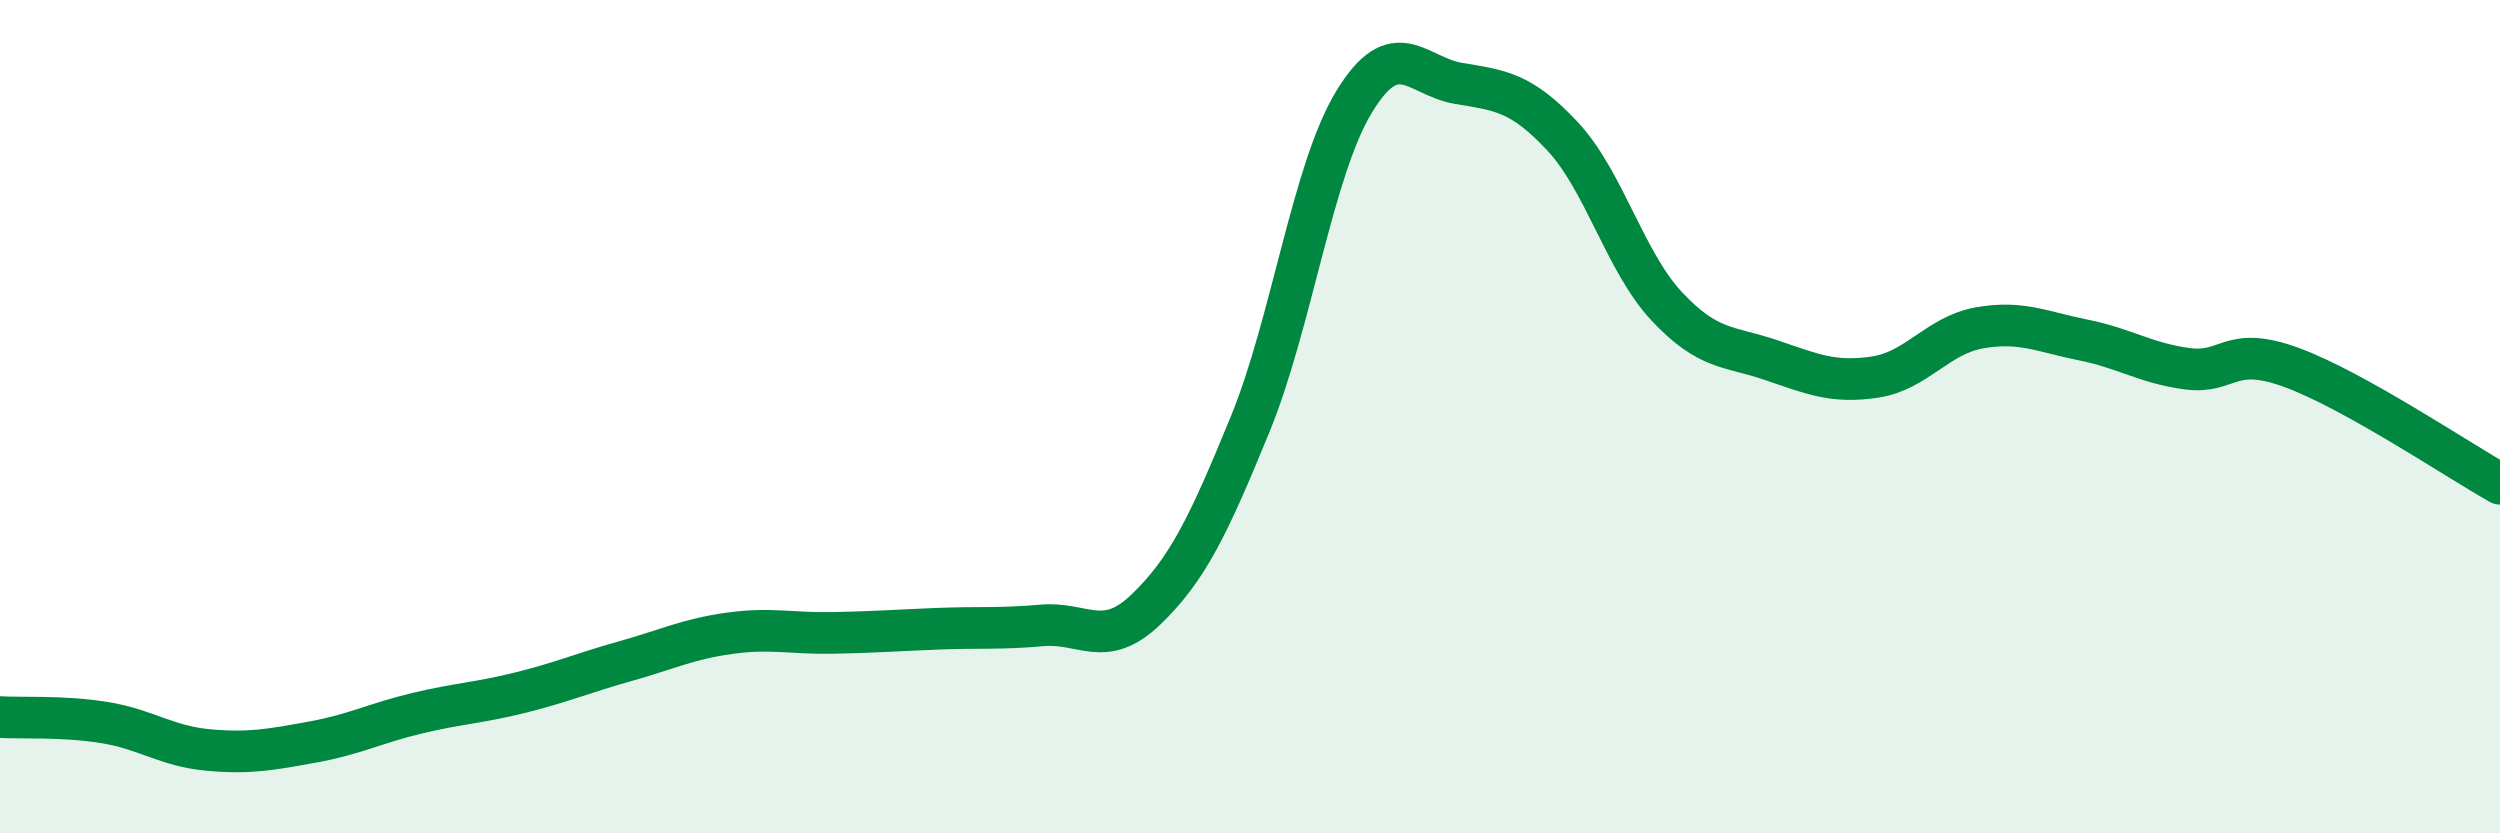 
    <svg width="60" height="20" viewBox="0 0 60 20" xmlns="http://www.w3.org/2000/svg">
      <path
        d="M 0,17.21 C 0.5,17.24 1.5,17.18 2.5,17.34 C 3.5,17.5 4,17.91 5,18 C 6,18.09 6.5,17.99 7.5,17.81 C 8.5,17.63 9,17.36 10,17.12 C 11,16.88 11.5,16.87 12.5,16.62 C 13.5,16.37 14,16.15 15,15.87 C 16,15.59 16.5,15.34 17.5,15.2 C 18.5,15.06 19,15.21 20,15.19 C 21,15.17 21.5,15.13 22.5,15.09 C 23.5,15.05 24,15.1 25,15.01 C 26,14.92 26.5,15.59 27.5,14.63 C 28.5,13.67 29,12.63 30,10.19 C 31,7.75 31.5,4.08 32.5,2.44 C 33.5,0.8 34,1.83 35,2 C 36,2.17 36.5,2.2 37.5,3.27 C 38.5,4.34 39,6.28 40,7.35 C 41,8.42 41.5,8.3 42.5,8.64 C 43.5,8.98 44,9.2 45,9.05 C 46,8.9 46.5,8.05 47.5,7.87 C 48.5,7.69 49,7.96 50,8.16 C 51,8.36 51.5,8.72 52.5,8.85 C 53.5,8.98 53.5,8.27 55,8.82 C 56.5,9.37 59,11.05 60,11.61L60 20L0 20Z"
        fill="#008740"
        opacity="0.1"
        stroke-linecap="round"
        stroke-linejoin="round"
      />
      <path
        d="M 0,17.21 C 0.5,17.24 1.5,17.18 2.5,17.34 C 3.5,17.5 4,17.91 5,18 C 6,18.09 6.5,17.99 7.5,17.81 C 8.5,17.63 9,17.36 10,17.12 C 11,16.88 11.5,16.87 12.5,16.62 C 13.5,16.37 14,16.15 15,15.87 C 16,15.59 16.5,15.34 17.5,15.2 C 18.5,15.06 19,15.21 20,15.19 C 21,15.17 21.5,15.13 22.5,15.09 C 23.5,15.05 24,15.1 25,15.01 C 26,14.92 26.5,15.59 27.5,14.63 C 28.5,13.67 29,12.63 30,10.19 C 31,7.75 31.5,4.08 32.5,2.44 C 33.5,0.8 34,1.83 35,2 C 36,2.17 36.5,2.2 37.5,3.27 C 38.5,4.34 39,6.28 40,7.35 C 41,8.42 41.5,8.3 42.5,8.64 C 43.5,8.98 44,9.2 45,9.05 C 46,8.9 46.5,8.05 47.5,7.87 C 48.5,7.69 49,7.96 50,8.16 C 51,8.36 51.5,8.72 52.5,8.85 C 53.5,8.98 53.5,8.27 55,8.82 C 56.5,9.37 59,11.05 60,11.61"
        stroke="#008740"
        stroke-width="1"
        fill="none"
        stroke-linecap="round"
        stroke-linejoin="round"
      />
    </svg>
  